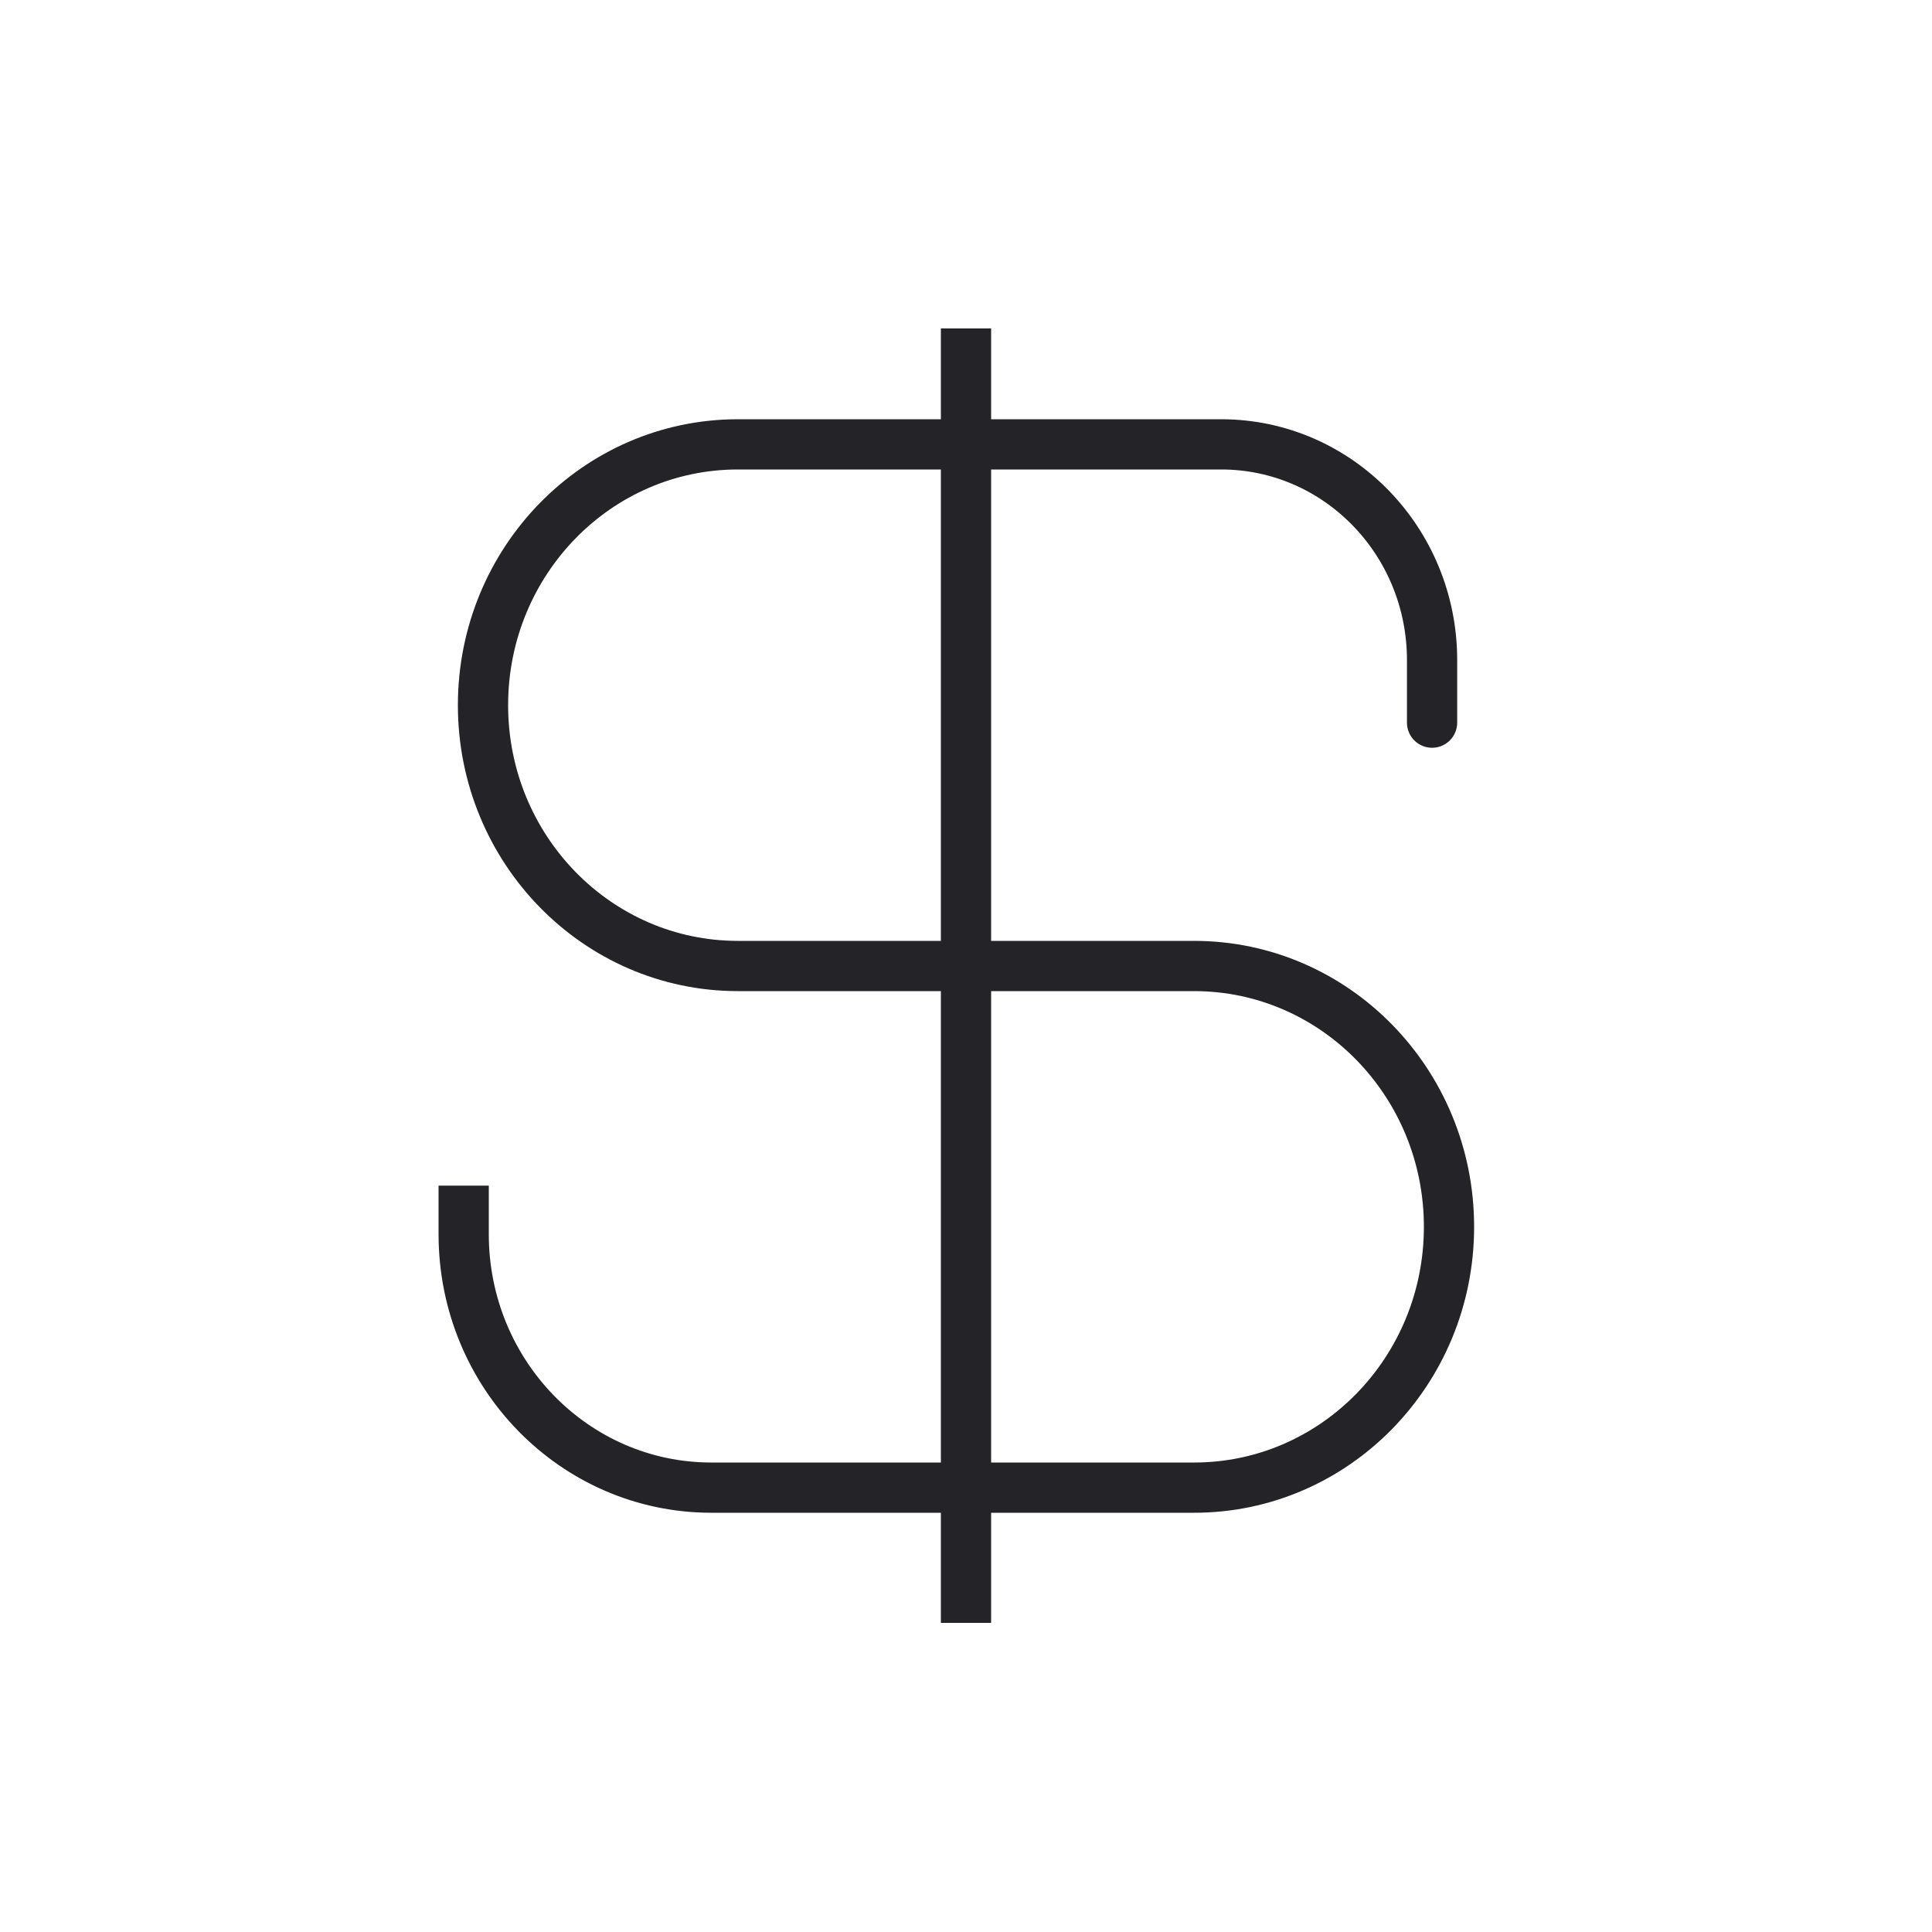 <svg width="100" height="100" viewBox="0 0 100 100" fill="none" xmlns="http://www.w3.org/2000/svg">
<path d="M74.124 35.789C74.124 35.789 74.124 40.338 74.124 34.169C74.124 28.001 69.236 23 63.207 23H38.194C30.907 23 25 29.044 25 36.5C25 43.956 30.907 50 38.194 50H61.806C69.093 50 75 56.044 75 63.5C75 70.956 69.093 77 61.806 77H36.82C29.741 77 24 71.128 24 63.883V61.368" stroke="#242328" stroke-width="2.6" stroke-miterlimit="10"/>
<path d="M50 17V84" stroke="#242328" stroke-width="2.6" stroke-miterlimit="10"/>
</svg>
